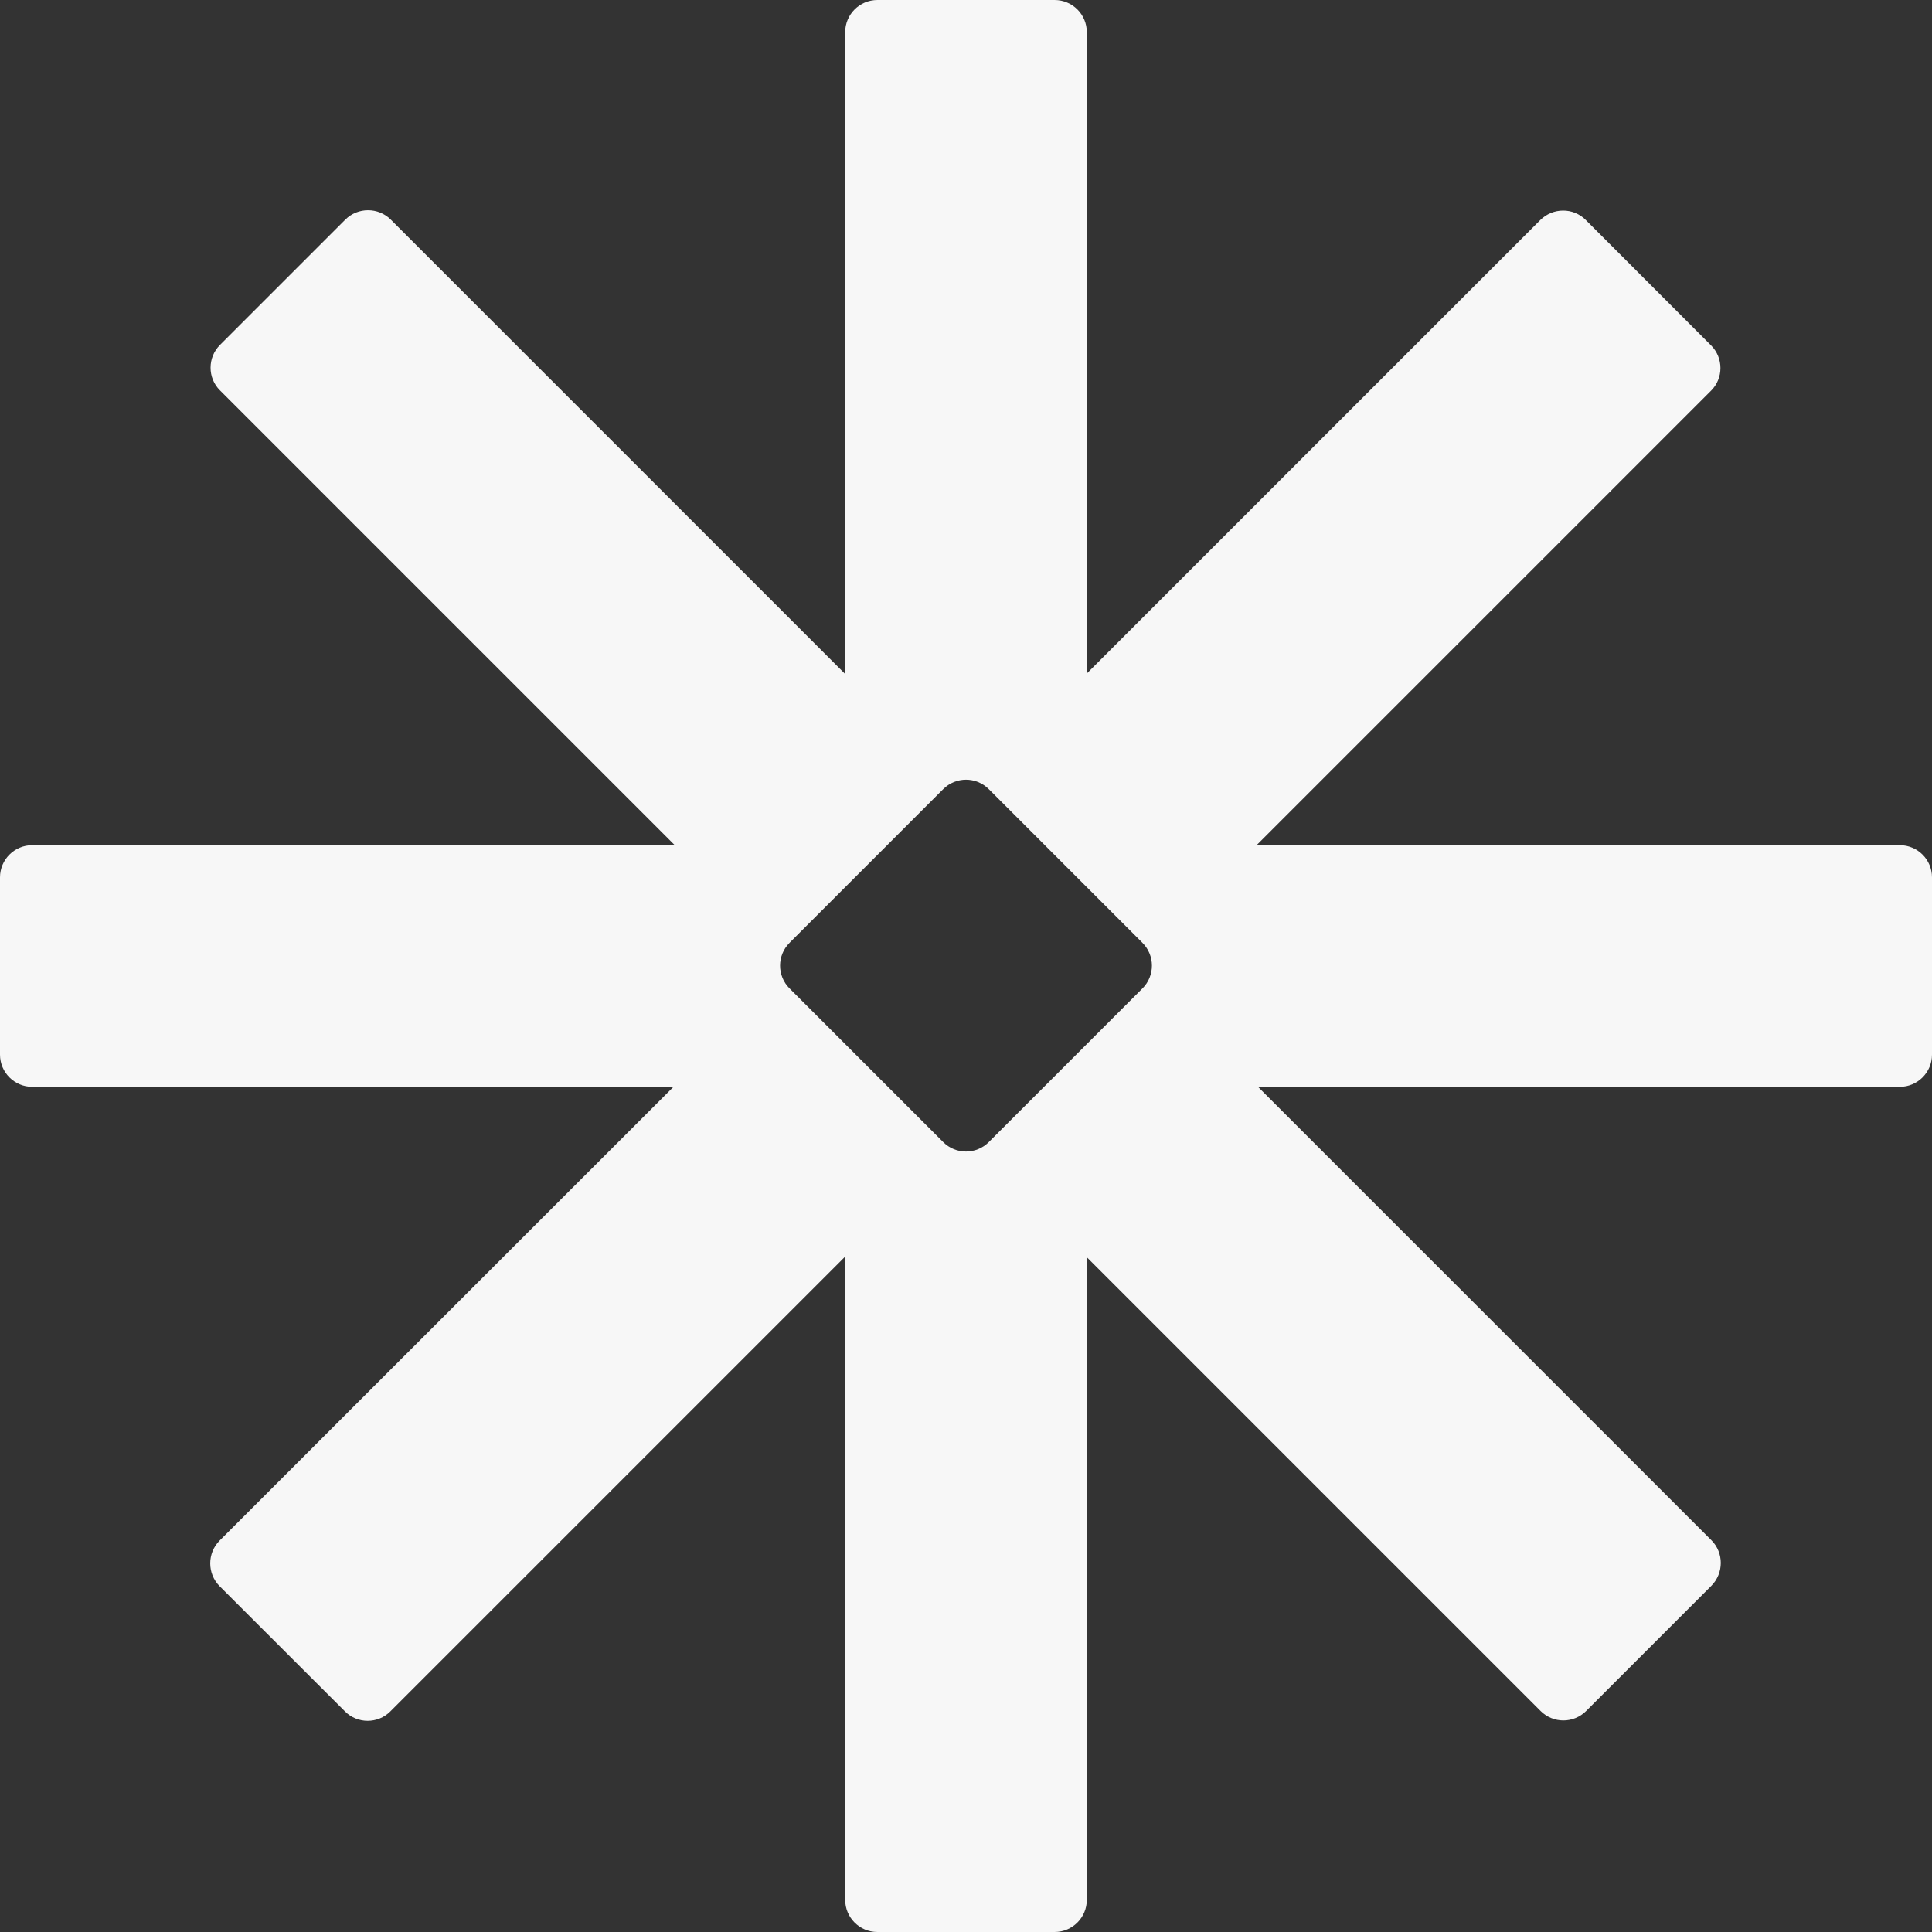<svg width="15" height="15" viewBox="0 0 15 15" fill="none" xmlns="http://www.w3.org/2000/svg">
<rect x="0" y="0" width="15" height="15" fill="#333333" stroke="none"/>
<path d="M8.188 0C8.326 1.81206e-07 8.438 0.112 8.438 0.25V5.229L11.959 1.708C12.057 1.611 12.215 1.61 12.312 1.708L13.284 2.681C13.382 2.778 13.382 2.937 13.284 3.034L9.756 6.562H14.75C14.888 6.562 15 6.674 15 6.812V8.188C15 8.326 14.888 8.438 14.75 8.438H9.767L13.287 11.958C13.385 12.056 13.384 12.214 13.287 12.312L12.315 13.284C12.217 13.382 12.059 13.382 11.961 13.284L8.438 9.761V14.75C8.438 14.888 8.326 15 8.188 15H6.812C6.674 15 6.562 14.888 6.562 14.75V9.756L3.031 13.287C2.934 13.385 2.775 13.385 2.678 13.287L1.705 12.315C1.608 12.217 1.608 12.059 1.705 11.961L5.229 8.438H0.25C0.112 8.438 5.21437e-07 8.326 0 8.188V6.812C-6.03528e-09 6.674 0.112 6.562 0.25 6.562H5.239L1.708 3.031C1.61 2.934 1.611 2.775 1.708 2.678L2.681 1.705C2.778 1.608 2.937 1.608 3.034 1.705L6.562 5.233V0.25C6.562 0.112 6.674 5.27475e-07 6.812 0H8.188ZM7.677 6.127C7.579 6.029 7.421 6.029 7.323 6.127L6.13 7.32C6.032 7.418 6.032 7.576 6.13 7.674L7.323 8.867C7.421 8.965 7.579 8.965 7.677 8.867L8.87 7.674C8.968 7.576 8.968 7.418 8.87 7.32L7.677 6.127Z" fill="#F7F7F7"/>
</svg>
